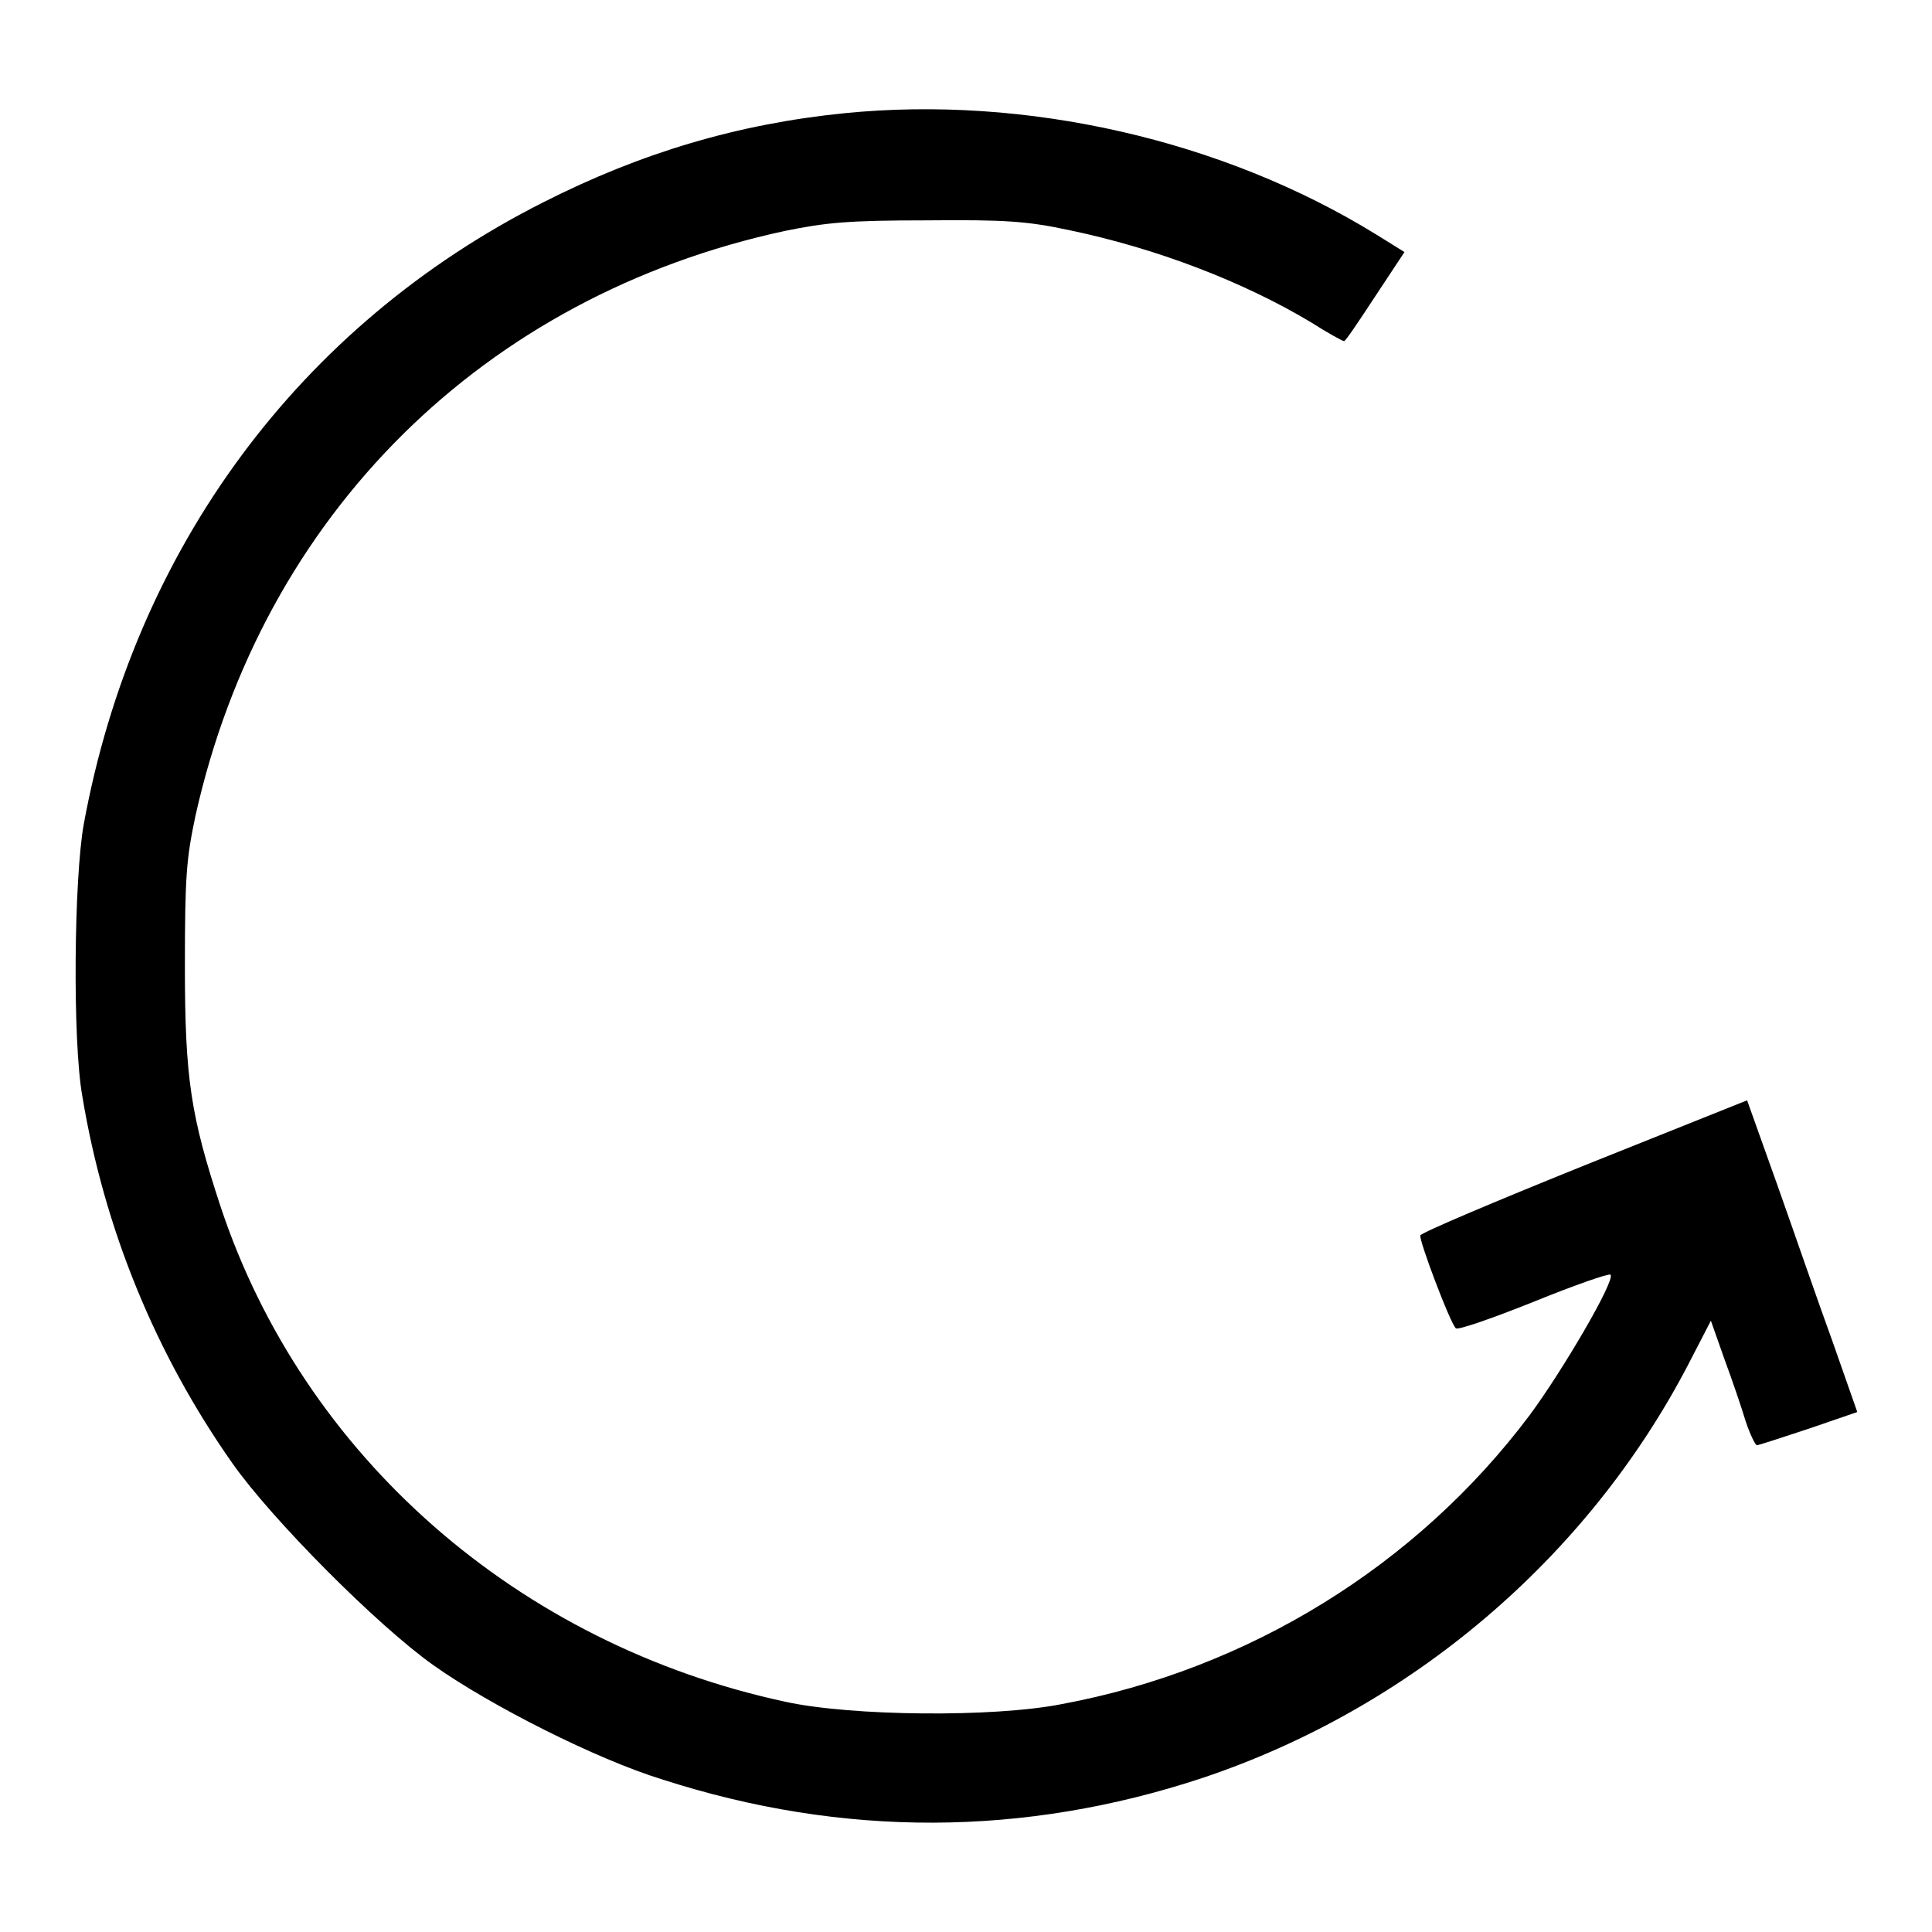 <?xml version="1.0" encoding="utf-8"?>
<!-- Svg Vector Icons : http://www.onlinewebfonts.com/icon -->
<!DOCTYPE svg PUBLIC "-//W3C//DTD SVG 1.1//EN" "http://www.w3.org/Graphics/SVG/1.1/DTD/svg11.dtd">
<svg version="1.1" xmlns="http://www.w3.org/2000/svg" xmlns:xlink="http://www.w3.org/1999/xlink" x="0px" y="0px" viewBox="0 0 256 256" enable-background="new 0 0 256 256" xml:space="preserve">
<g><g><g><path fill="#000000" d="M111.9,15C97.9,16.4,85,20.2,72,26.8c-32.3,16.3-54.2,45.9-60.9,82.4c-1.3,7.2-1.5,28.7-0.2,36c2.9,17.6,9.7,34.2,19.9,48.7c5.2,7.4,19.2,21.5,26.7,26.8C65,226,79,233.1,87.8,235.8c23.9,7.7,47.9,7.6,71.5-0.2c27.5-9.2,50.9-29,64.3-54.6l3.1-6l1.8,5.1c1,2.7,2.3,6.5,2.8,8.2c0.6,1.8,1.3,3.2,1.5,3.2c0.2,0,3.3-1,6.9-2.2l6.4-2.2l-3.3-9.4c-1.9-5.2-5.1-14.5-7.3-20.7l-4-11.2l-21.5,8.6c-11.9,4.8-21.6,8.9-21.8,9.3c-0.2,0.6,3.9,11.5,4.7,12.3c0.2,0.3,4.8-1.3,10.3-3.5c5.4-2.2,10-3.8,10.2-3.6c0.7,0.7-6.4,12.8-10.7,18.6c-15,20-37.3,33.7-62,38.3c-9.1,1.8-27.9,1.6-36.6-0.3c-35.4-7.6-63.9-32.5-74.9-65.7c-3.9-11.9-4.7-16.8-4.7-31.7c0-12.1,0.2-14.3,1.4-20c8.9-39.9,38.2-68.9,78.1-77.5c5.4-1.1,8.3-1.4,18.7-1.4c10.5-0.1,13.4,0.1,19,1.3c11.5,2.4,23,6.8,32,12.2c2.2,1.4,4.2,2.5,4.4,2.5s2-2.7,4.1-5.9l3.9-5.9l-3.7-2.3C162,18.5,135.9,12.6,111.9,15z"/></g></g></g>
</svg>